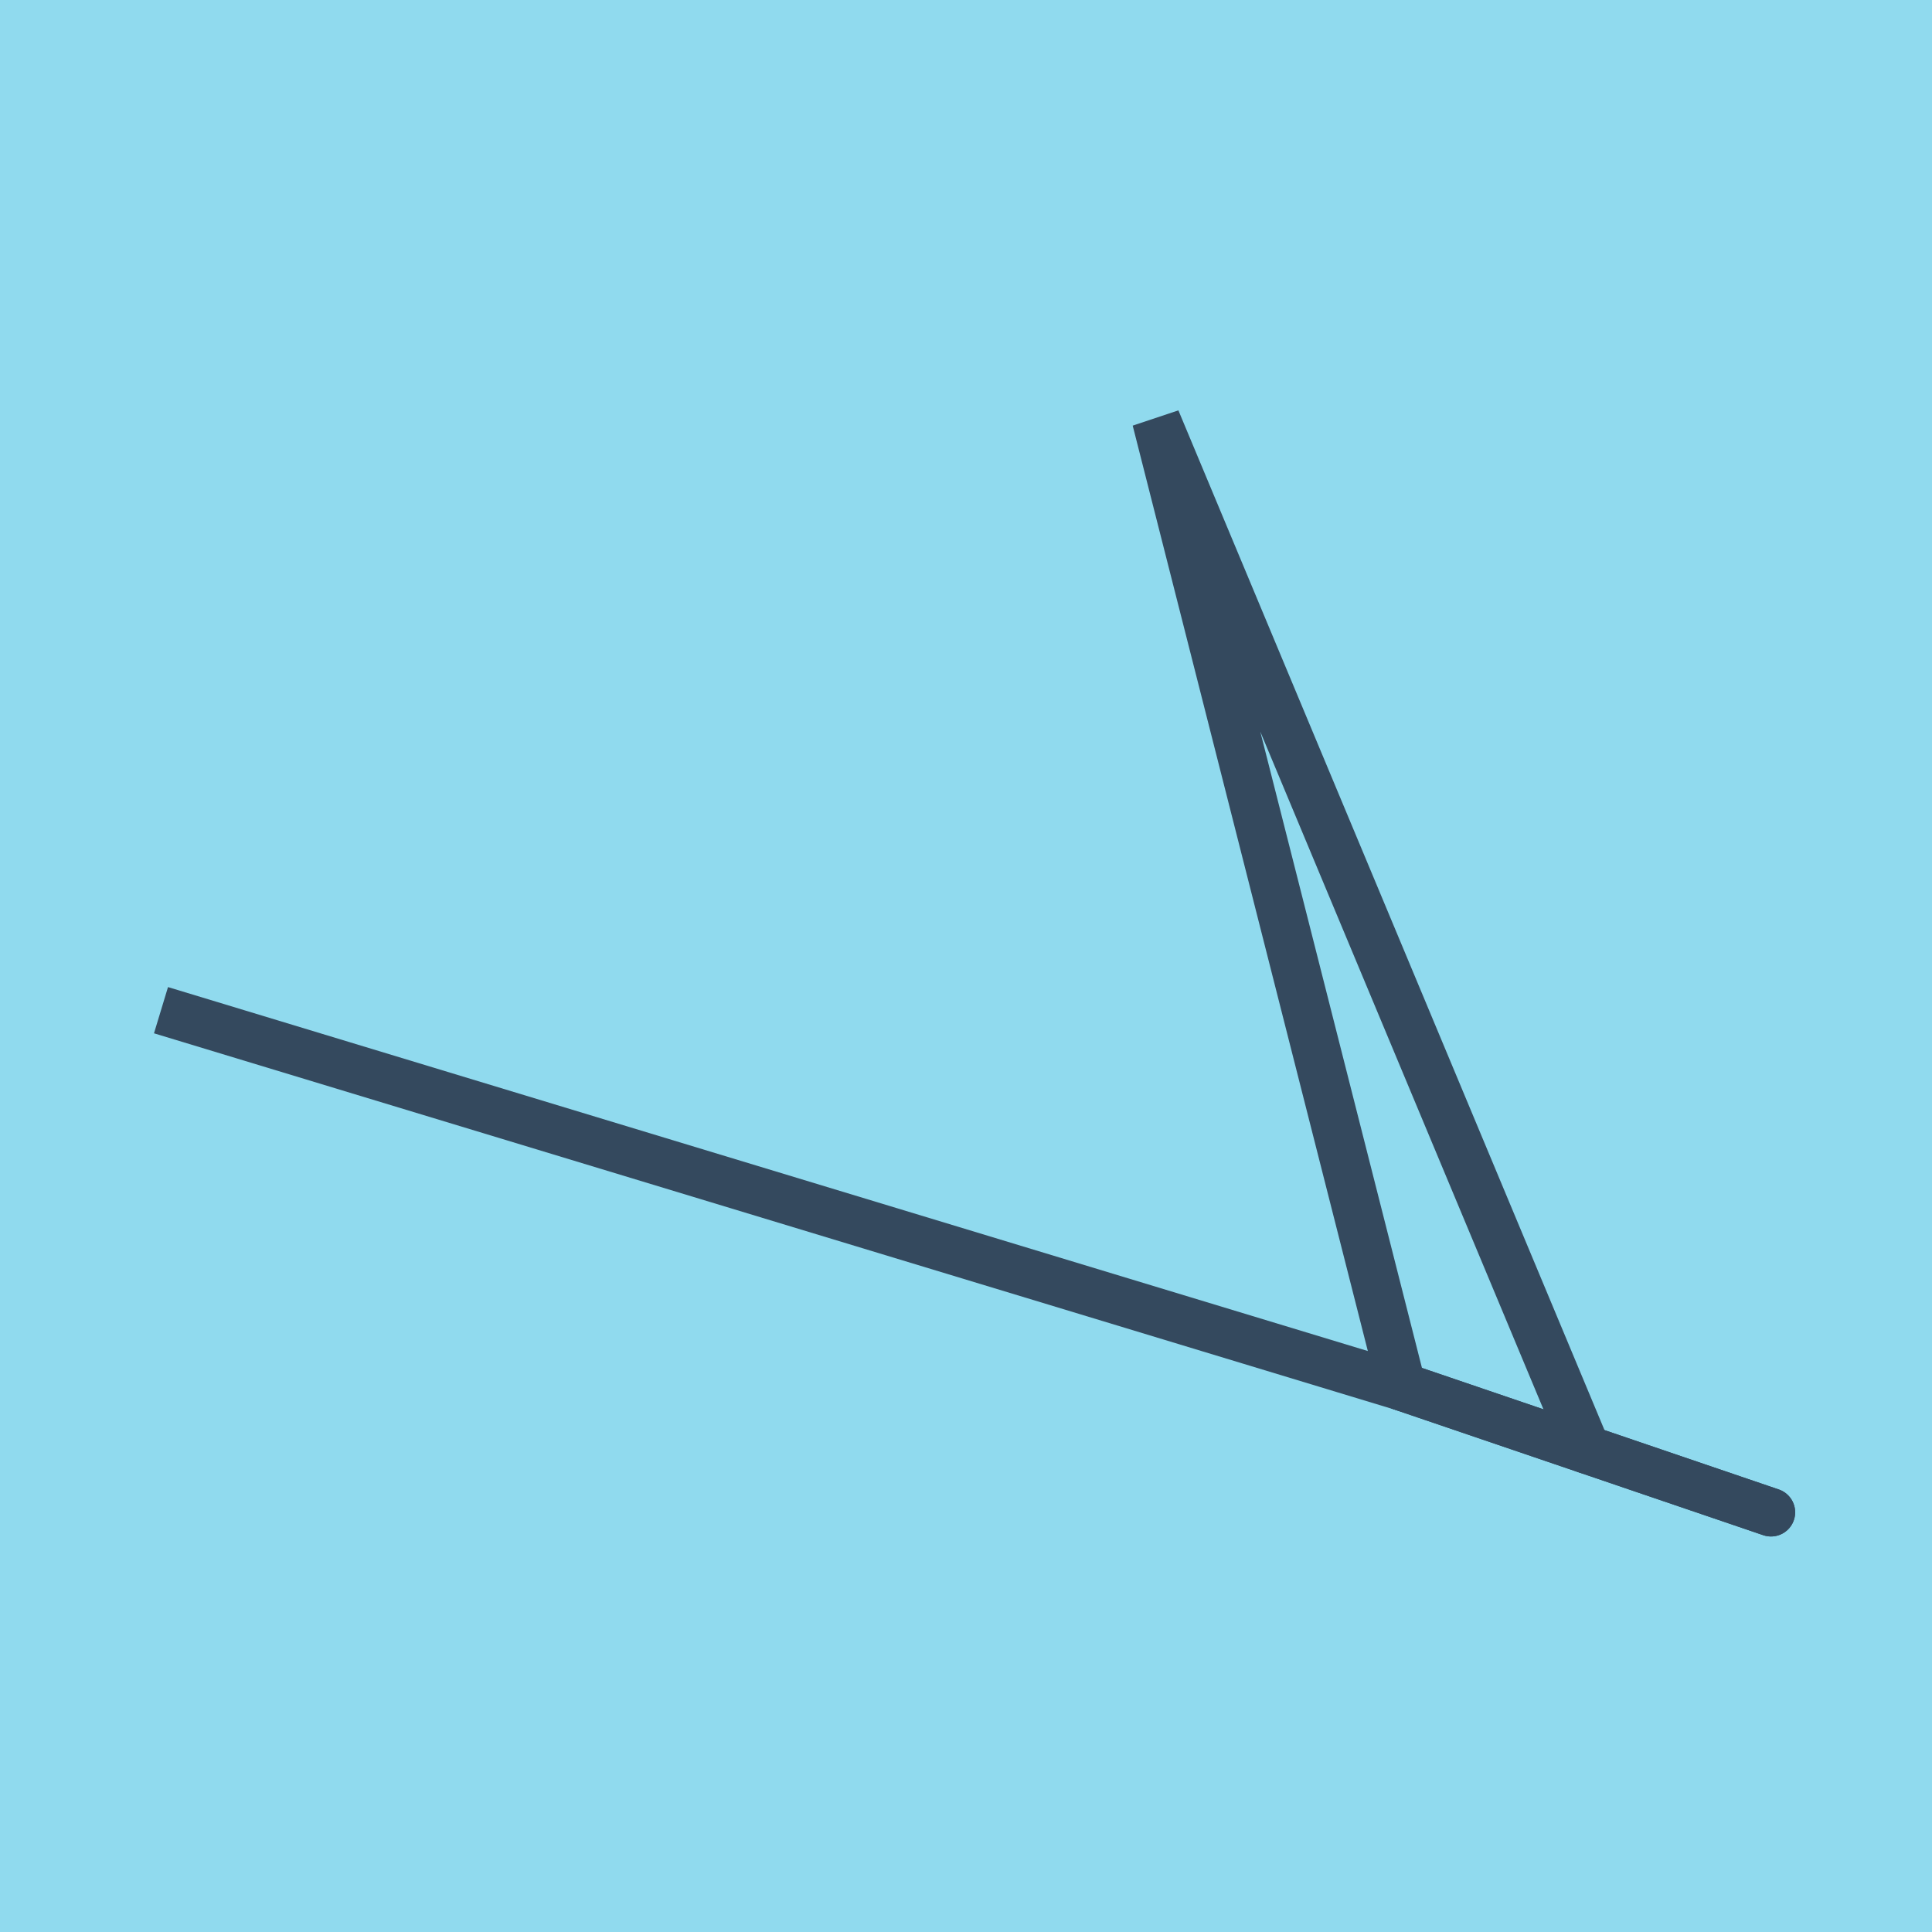 <?xml version="1.0" encoding="utf-8"?>
<!DOCTYPE svg PUBLIC "-//W3C//DTD SVG 1.1//EN" "http://www.w3.org/Graphics/SVG/1.1/DTD/svg11.dtd">
<svg xmlns="http://www.w3.org/2000/svg" xmlns:xlink="http://www.w3.org/1999/xlink" viewBox="-10 -10 120 120" preserveAspectRatio="xMidYMid meet">
	<path style="fill:#90daee" d="M-10-10h120v120H-10z"/>
			<polyline stroke-linecap="round" points="100,83.933 77.067,76.122 " style="fill:none;stroke:#34495e;stroke-width: 3px"/>
			<polyline stroke-linecap="round" points="77.067,76.122 100,83.933 " style="fill:none;stroke:#34495e;stroke-width: 3px"/>
			<polyline stroke-linecap="round" points="88.534,80.028 61.808,16.067 77.067,76.122 0,52.745 77.067,76.122 61.808,16.067 88.534,80.028 " style="fill:none;stroke:#34495e;stroke-width: 3px"/>
	</svg>
